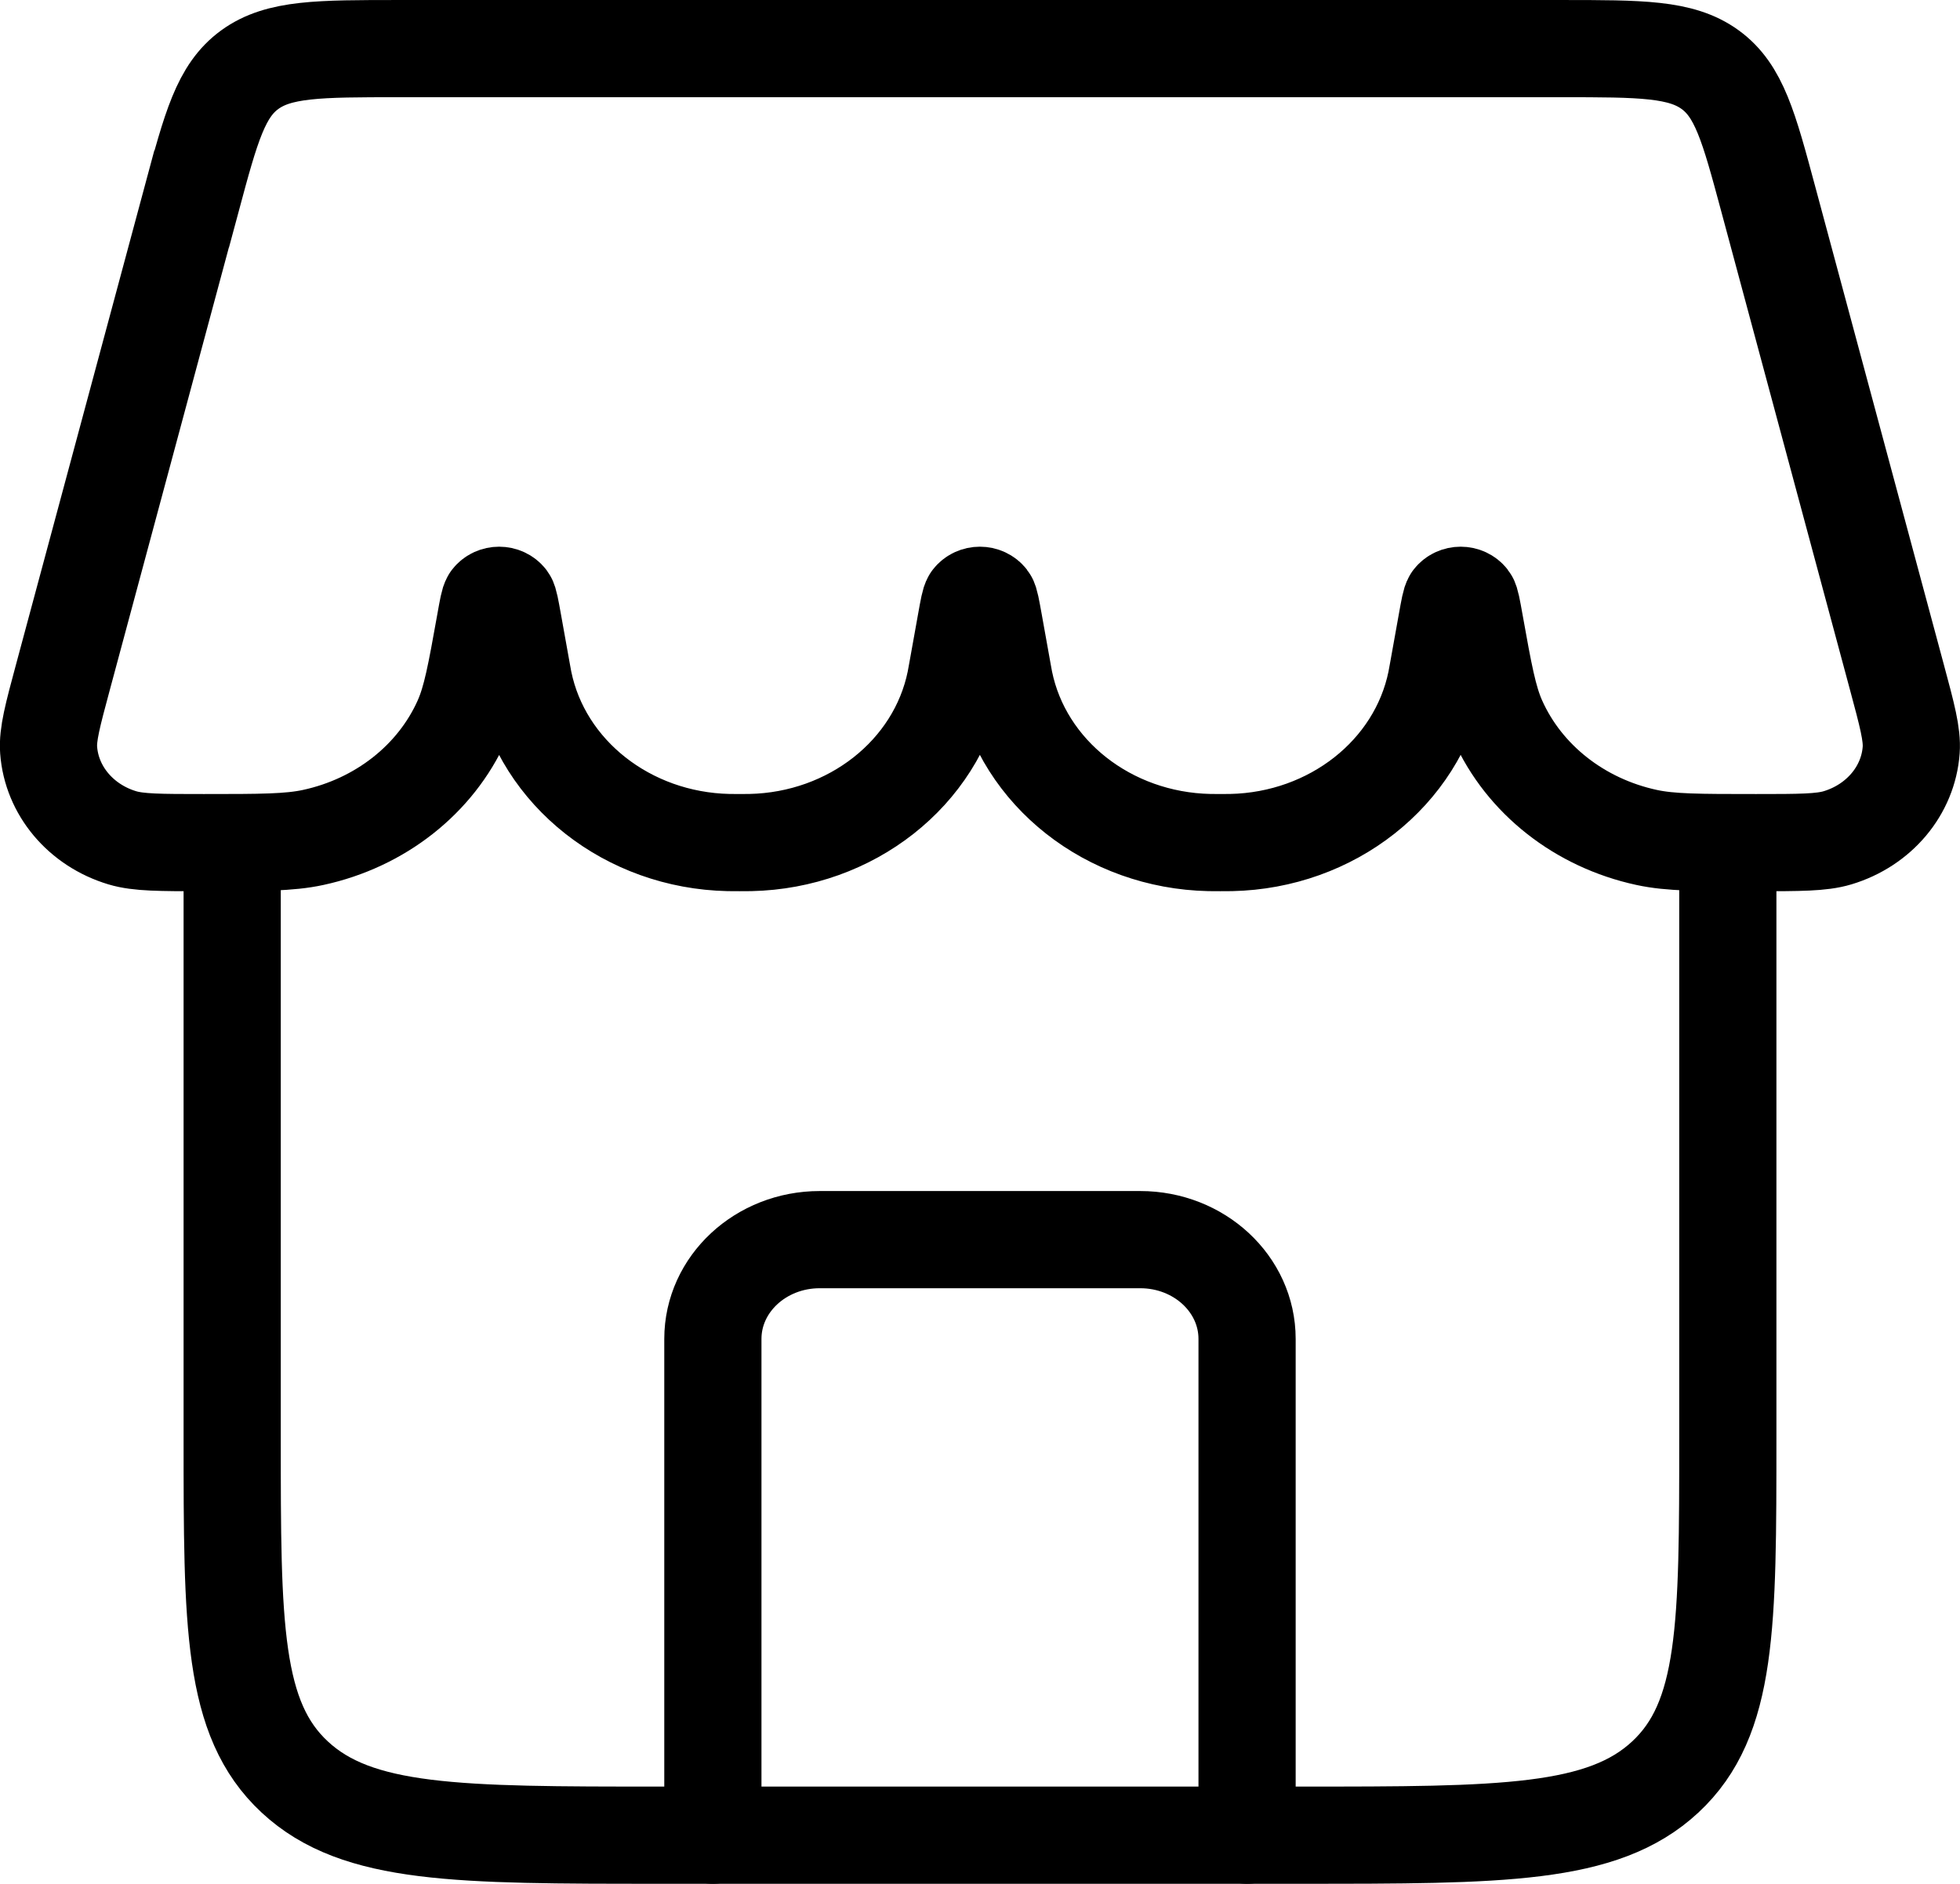 <?xml version="1.0" encoding="UTF-8"?>
<svg id="Layer_2" data-name="Layer 2" xmlns="http://www.w3.org/2000/svg" viewBox="0 0 672.13 645.98">
  <defs>
    <style>
      .cls-1 {
        stroke-linecap: round;
        stroke-linejoin: round;
      }

      .cls-1, .cls-2 {
        fill: none;
        stroke: #000;
        stroke-width: 33.33px;
      }

      .cls-2 {
        stroke-miterlimit: 133.33;
      }
    </style>
  </defs>
  <g id="Layer_1-2" data-name="Layer 1">
    <g>
      <path class="cls-1" d="m427.65,629.31v-170.18c0-18.8-16.4-34.04-36.64-34.04h-109.91c-20.23,0-36.64,15.24-36.64,34.04v170.18"/>
      <path class="cls-2" d="m79.62,288.95v204.21c0,64.18,0,96.27,21.46,116.21,21.46,19.94,56,19.94,125.08,19.94h219.81c69.08,0,103.62,0,125.08-19.94,21.46-19.94,21.46-52.03,21.46-116.21v-204.21"/>
      <path class="cls-2" d="m65.74,68.23c6.66-24.76,10-37.14,19.93-44.35,9.94-7.21,23.68-7.21,51.15-7.21h398.47c27.48,0,41.21,0,51.15,7.21,9.94,7.21,13.27,19.59,19.93,44.35l44.09,163.86c3.55,13.18,5.32,19.78,4.93,25.13-1.01,13.88-11.02,25.8-25.28,30.08-5.5,1.65-12.98,1.65-27.95,1.65h0c-19.53,0-29.3,0-37.5-1.78-22.98-4.97-41.97-19.92-51.03-40.16-3.23-7.22-4.8-15.97-7.94-33.47h0c-.88-4.89-1.32-7.34-1.82-7.99-1.46-1.89-4.49-1.89-5.95,0-.5.64-.94,3.09-1.82,7.99l-2.99,16.65c-.32,1.77-.48,2.65-.63,3.42-6.47,31.52-35.75,54.57-70.28,55.31-.85.02-1.81.02-3.74.02h0c-1.93,0-2.89,0-3.74-.02-34.53-.74-63.81-23.79-70.28-55.31-.16-.77-.32-1.66-.63-3.42l-2.99-16.65c-.88-4.89-1.32-7.34-1.82-7.99-1.46-1.89-4.49-1.89-5.95,0-.5.64-.94,3.09-1.82,7.99l-2.99,16.65c-.32,1.77-.48,2.65-.63,3.42-6.47,31.52-35.75,54.57-70.28,55.31-.85.02-1.81.02-3.74.02h0c-1.93,0-2.89,0-3.74-.02-34.53-.74-63.82-23.79-70.28-55.31-.16-.77-.32-1.66-.63-3.42l-2.99-16.65c-.88-4.89-1.32-7.34-1.81-7.99-1.46-1.89-4.49-1.89-5.95,0-.5.64-.94,3.09-1.81,7.99h0c-3.14,17.49-4.71,26.24-7.94,33.47-9.06,20.24-28.05,35.19-51.03,40.16-8.2,1.78-17.97,1.78-37.5,1.78h0c-14.97,0-22.45,0-27.95-1.65-14.25-4.28-24.26-16.19-25.28-30.08-.39-5.36,1.38-11.95,4.93-25.13l44.09-163.86Z"/>
    </g>
  </g>
</svg>